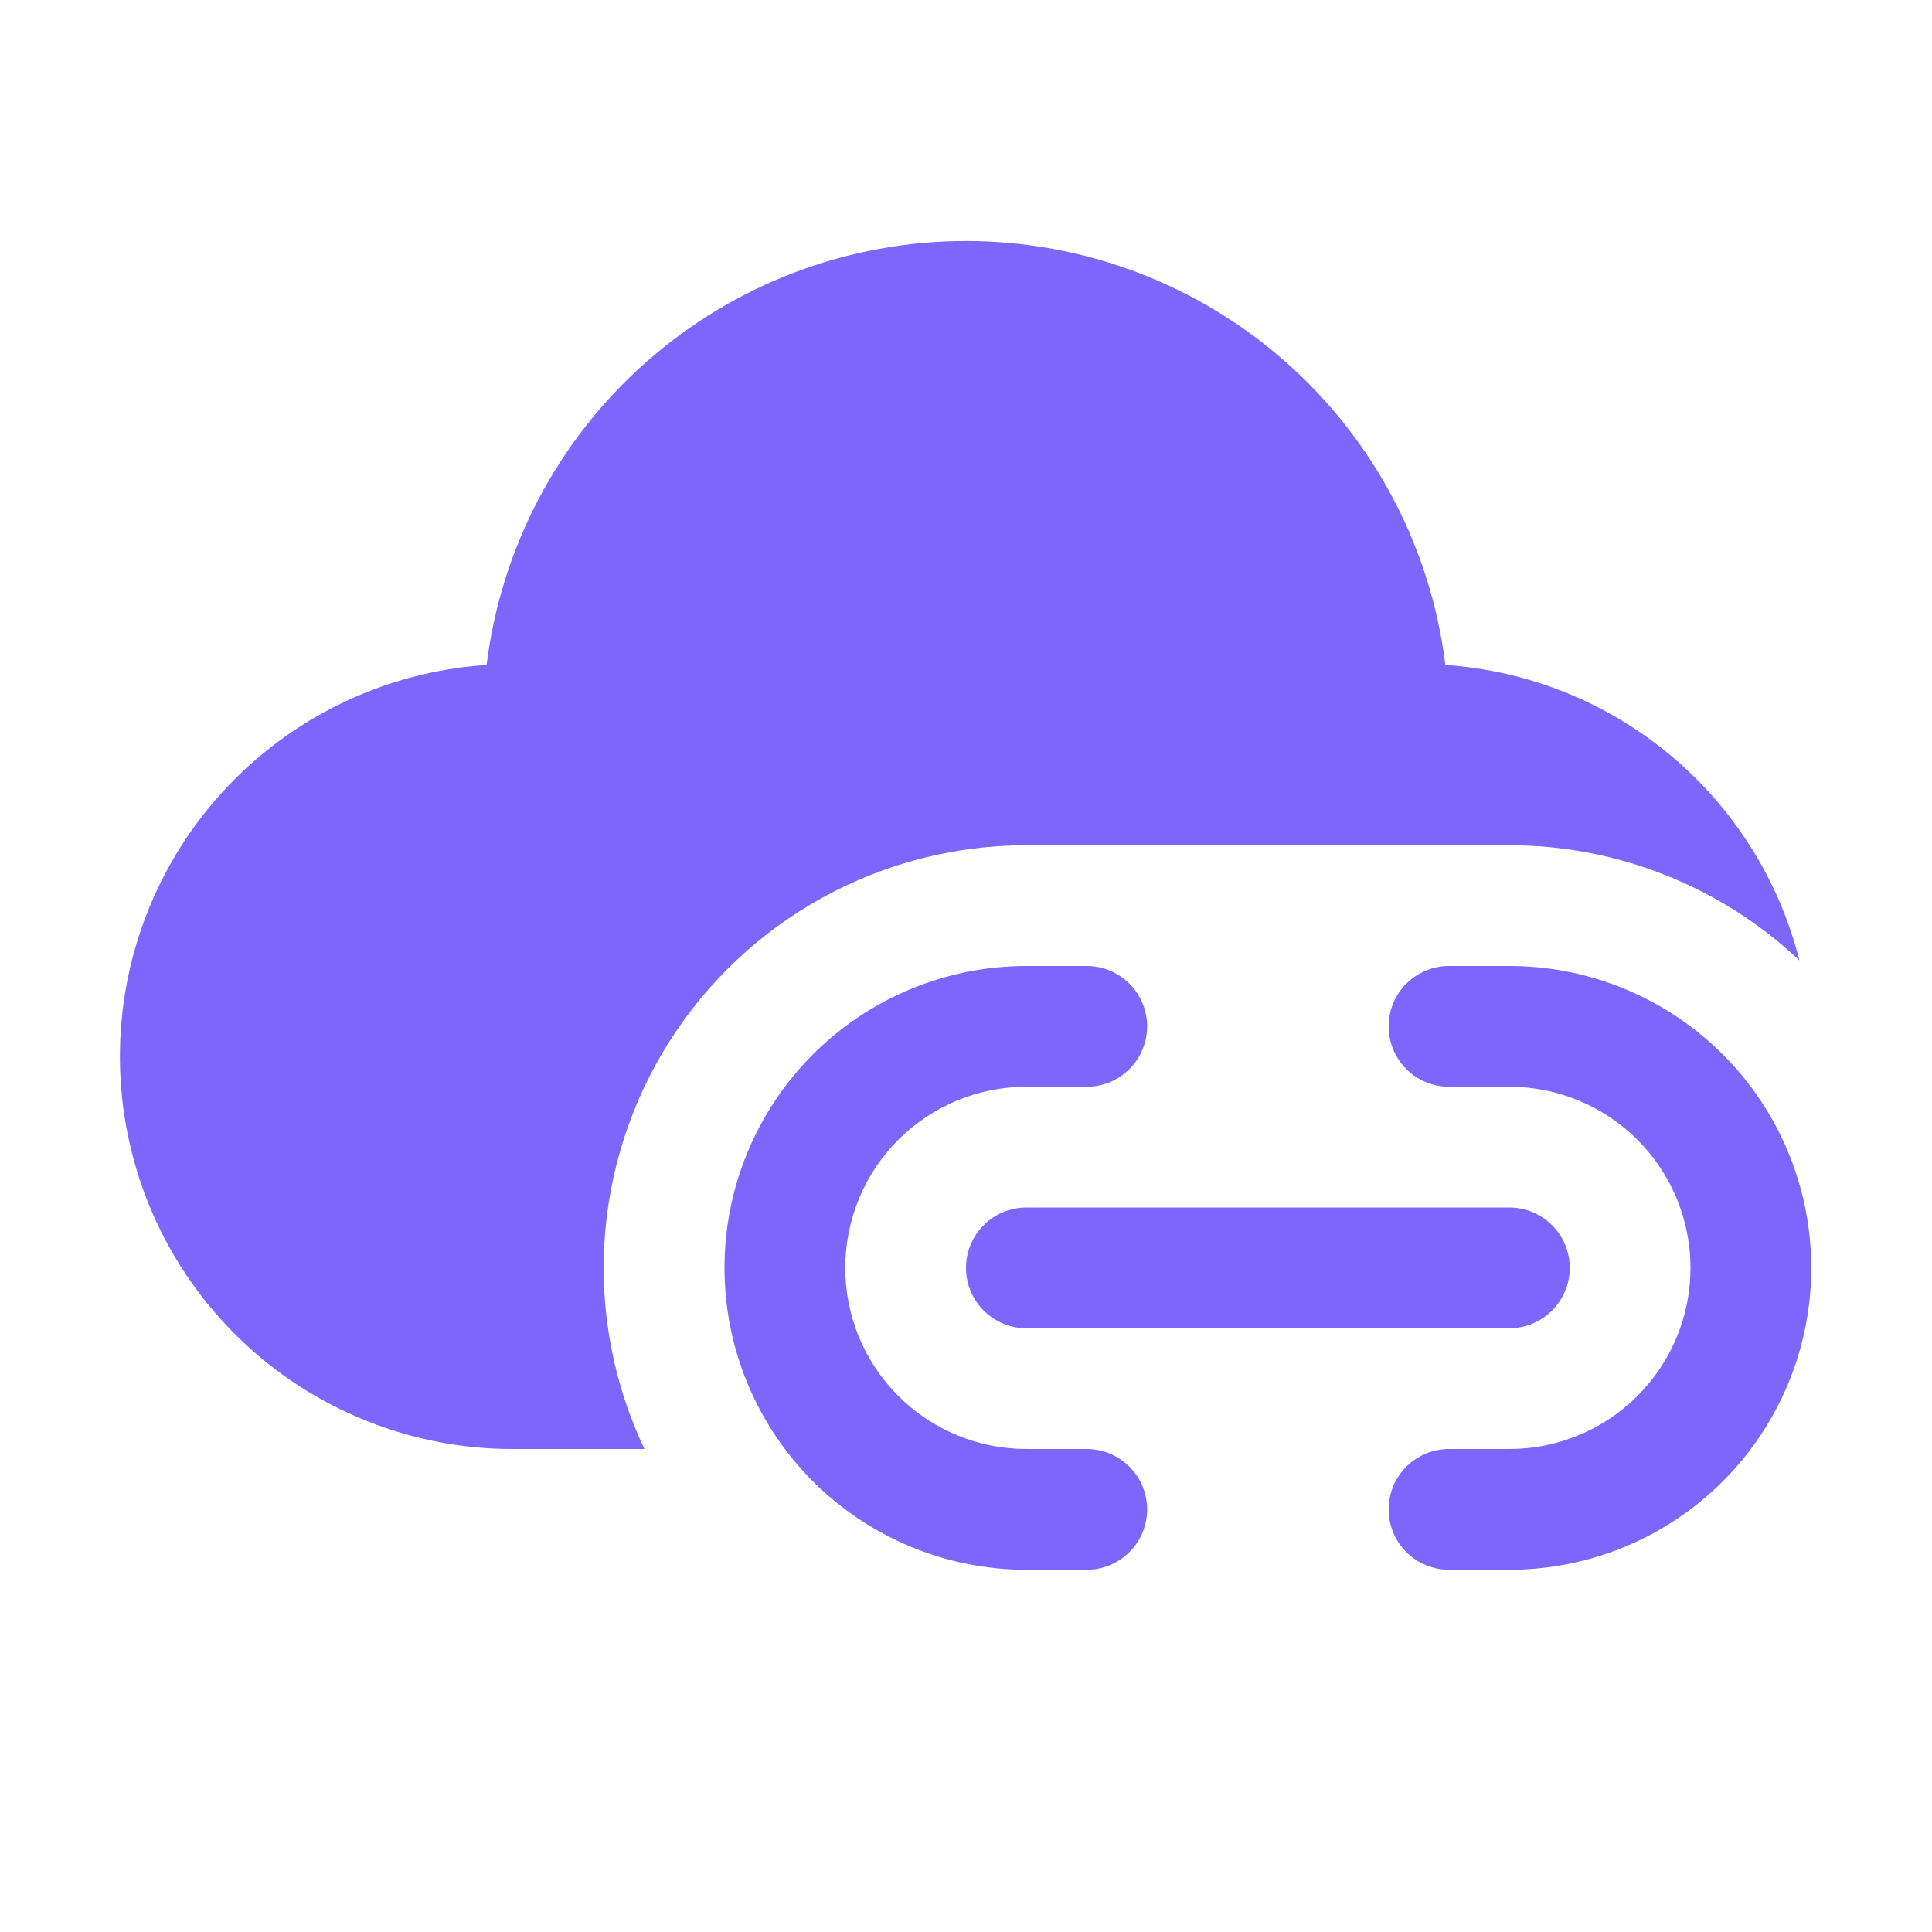 <svg width="108" height="108" viewBox="0 0 108 108" fill="none" xmlns="http://www.w3.org/2000/svg">
<path d="M27.202 37.172C28.008 30.632 31.177 24.613 36.113 20.248C41.049 15.882 47.411 13.473 54 13.473C60.589 13.473 66.951 15.882 71.887 20.248C76.823 24.613 79.992 30.632 80.797 37.172C85.417 37.484 89.82 39.25 93.375 42.217C96.93 45.184 99.455 49.2 100.588 53.69C96.203 49.553 90.403 47.249 84.375 47.25H57.375C53.389 47.249 49.468 48.257 45.976 50.179C42.484 52.102 39.535 54.876 37.404 58.245C35.274 61.613 34.03 65.466 33.788 69.445C33.547 73.424 34.316 77.399 36.025 81H28.687C22.99 81.012 17.511 78.807 13.41 74.851C9.309 70.896 6.909 65.5 6.716 59.805C6.523 54.111 8.553 48.565 12.376 44.341C16.2 40.117 21.517 37.546 27.202 37.172ZM57.375 54C52.899 54 48.607 55.778 45.442 58.943C42.278 62.107 40.5 66.4 40.5 70.875C40.5 75.35 42.278 79.643 45.442 82.807C48.607 85.972 52.899 87.75 57.375 87.75H60.75C61.645 87.75 62.503 87.394 63.136 86.761C63.769 86.129 64.125 85.27 64.125 84.375C64.125 83.48 63.769 82.621 63.136 81.989C62.503 81.356 61.645 81 60.75 81H57.375C54.69 81 52.114 79.933 50.215 78.034C48.317 76.136 47.25 73.56 47.25 70.875C47.25 68.19 48.317 65.614 50.215 63.715C52.114 61.817 54.69 60.75 57.375 60.75H60.75C61.645 60.75 62.503 60.394 63.136 59.761C63.769 59.129 64.125 58.27 64.125 57.375C64.125 56.48 63.769 55.621 63.136 54.989C62.503 54.356 61.645 54 60.75 54H57.375ZM81 54C80.105 54 79.246 54.356 78.613 54.989C77.98 55.621 77.625 56.48 77.625 57.375C77.625 58.27 77.98 59.129 78.613 59.761C79.246 60.394 80.105 60.75 81 60.75H84.375C87.06 60.75 89.635 61.817 91.534 63.715C93.433 65.614 94.5 68.19 94.5 70.875C94.5 73.56 93.433 76.136 91.534 78.034C89.635 79.933 87.06 81 84.375 81H81C80.105 81 79.246 81.356 78.613 81.989C77.98 82.621 77.625 83.48 77.625 84.375C77.625 85.27 77.98 86.129 78.613 86.761C79.246 87.394 80.105 87.75 81 87.75H84.375C88.85 87.75 93.143 85.972 96.307 82.807C99.472 79.643 101.25 75.35 101.25 70.875C101.25 66.4 99.472 62.107 96.307 58.943C93.143 55.778 88.85 54 84.375 54H81ZM54 70.875C54 69.98 54.355 69.121 54.988 68.489C55.621 67.856 56.48 67.5 57.375 67.5H84.375C85.27 67.5 86.128 67.856 86.761 68.489C87.394 69.121 87.75 69.98 87.75 70.875C87.75 71.77 87.394 72.629 86.761 73.261C86.128 73.894 85.27 74.25 84.375 74.25H57.375C56.48 74.25 55.621 73.894 54.988 73.261C54.355 72.629 54 71.77 54 70.875Z" fill="#7E65FB"/>
</svg>
